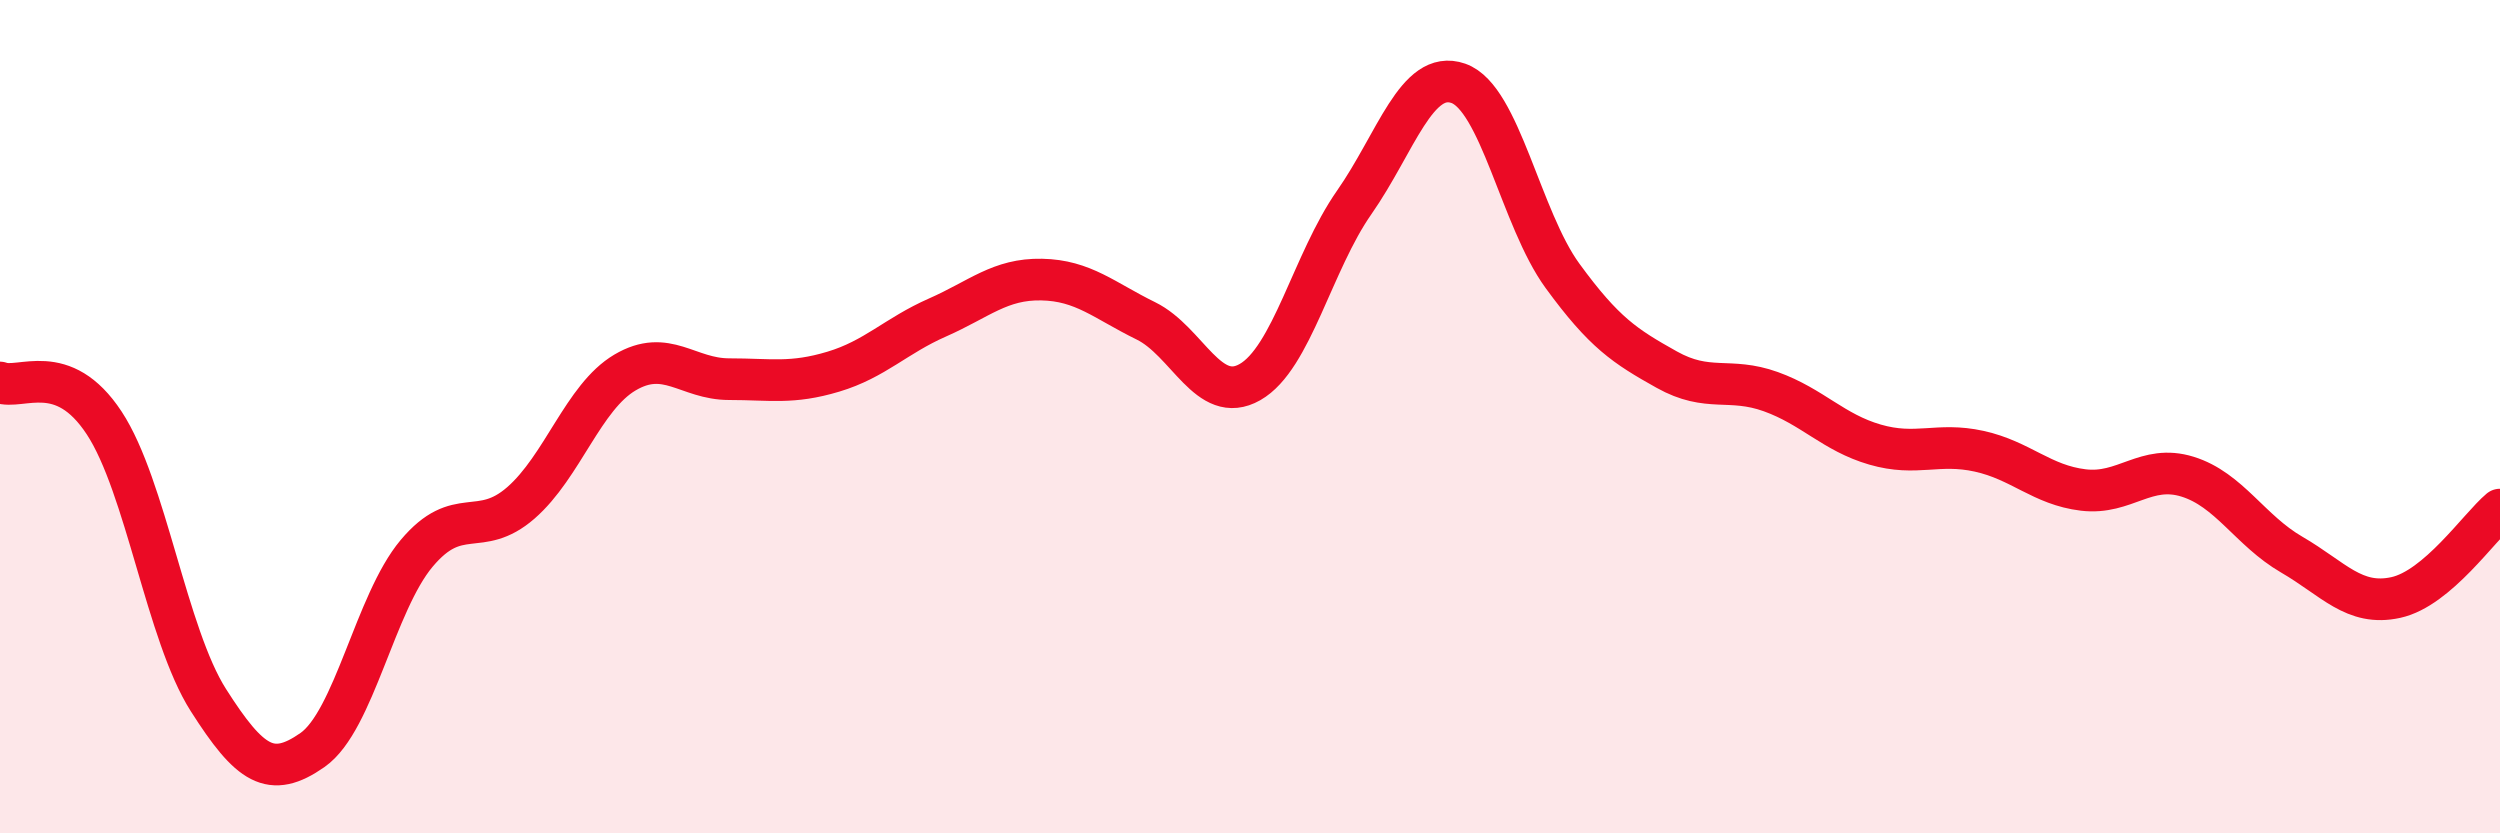 
    <svg width="60" height="20" viewBox="0 0 60 20" xmlns="http://www.w3.org/2000/svg">
      <path
        d="M 0,9.18 C 0.5,9.37 1.5,8.63 2.5,10.15 C 3.5,11.67 4,15.23 5,16.8 C 6,18.37 6.5,18.7 7.5,18 C 8.5,17.3 9,14.47 10,13.28 C 11,12.09 11.5,12.94 12.5,12.07 C 13.5,11.2 14,9.53 15,8.94 C 16,8.35 16.5,9.1 17.5,9.1 C 18.5,9.1 19,9.22 20,8.92 C 21,8.62 21.5,8.06 22.5,7.62 C 23.5,7.18 24,6.69 25,6.71 C 26,6.73 26.5,7.21 27.5,7.7 C 28.5,8.19 29,9.74 30,9.17 C 31,8.6 31.5,6.29 32.5,4.86 C 33.5,3.43 34,1.65 35,2 C 36,2.35 36.5,5.25 37.5,6.62 C 38.5,7.99 39,8.31 40,8.87 C 41,9.43 41.5,9.04 42.5,9.4 C 43.5,9.76 44,10.38 45,10.67 C 46,10.96 46.5,10.61 47.5,10.83 C 48.5,11.05 49,11.64 50,11.76 C 51,11.88 51.5,11.13 52.5,11.44 C 53.5,11.75 54,12.73 55,13.31 C 56,13.89 56.5,14.56 57.5,14.34 C 58.5,14.12 59.5,12.65 60,12.23L60 20L0 20Z"
        fill="#EB0A25"
        opacity="0.1"
        stroke-linecap="round"
        stroke-linejoin="round"
      />
      <path
        d="M 0,9.18 C 0.5,9.37 1.5,8.63 2.5,10.15 C 3.5,11.67 4,15.23 5,16.8 C 6,18.37 6.5,18.7 7.5,18 C 8.5,17.3 9,14.47 10,13.28 C 11,12.09 11.5,12.94 12.5,12.07 C 13.5,11.2 14,9.53 15,8.94 C 16,8.35 16.5,9.1 17.5,9.1 C 18.5,9.1 19,9.22 20,8.92 C 21,8.62 21.5,8.06 22.5,7.62 C 23.5,7.18 24,6.69 25,6.71 C 26,6.73 26.5,7.21 27.5,7.7 C 28.5,8.19 29,9.74 30,9.17 C 31,8.6 31.5,6.29 32.5,4.86 C 33.5,3.43 34,1.65 35,2 C 36,2.35 36.5,5.25 37.5,6.62 C 38.5,7.99 39,8.31 40,8.87 C 41,9.43 41.5,9.04 42.5,9.4 C 43.5,9.76 44,10.38 45,10.67 C 46,10.96 46.5,10.61 47.5,10.83 C 48.5,11.05 49,11.64 50,11.76 C 51,11.88 51.5,11.13 52.5,11.44 C 53.5,11.75 54,12.73 55,13.31 C 56,13.89 56.5,14.56 57.5,14.34 C 58.5,14.12 59.5,12.65 60,12.23"
        stroke="#EB0A25"
        stroke-width="1"
        fill="none"
        stroke-linecap="round"
        stroke-linejoin="round"
      />
    </svg>
  